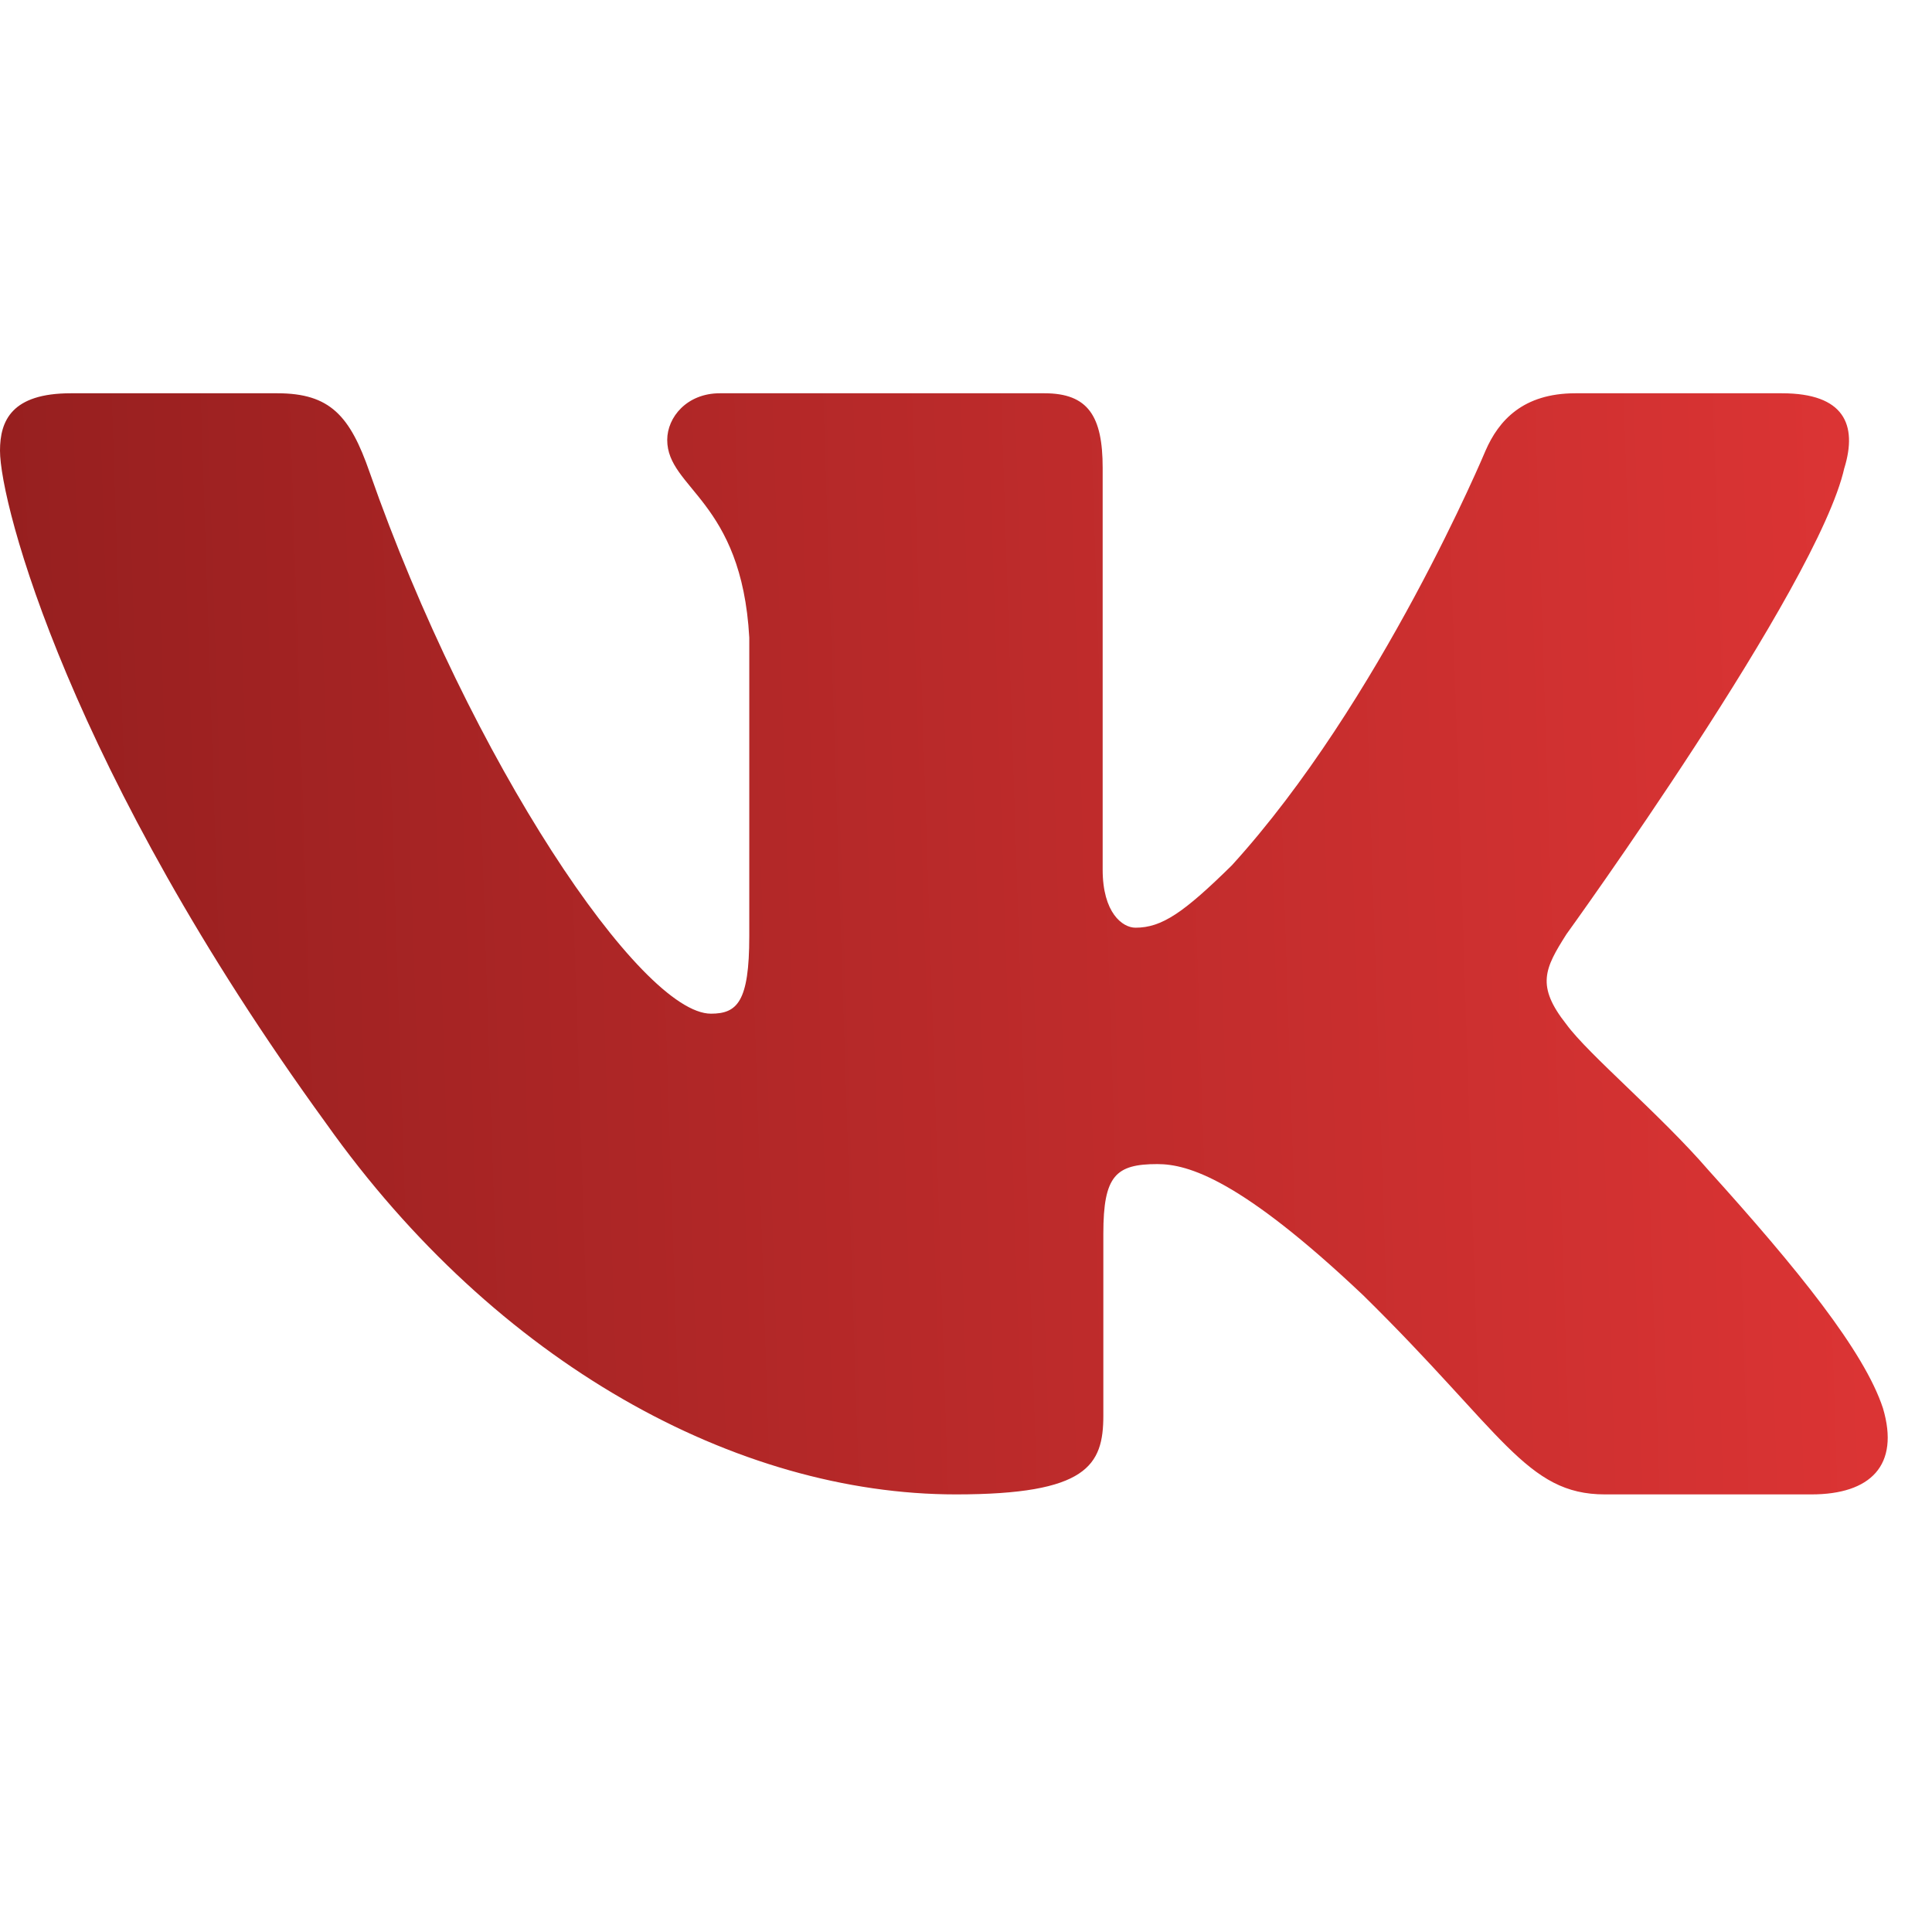 <?xml version="1.0" encoding="UTF-8"?> <svg xmlns="http://www.w3.org/2000/svg" width="34" height="34" viewBox="0 0 34 34" fill="none"> <g clip-path="url(#clip0_258_18)"> <path fill-rule="evenodd" clip-rule="evenodd" d="M32.459 8.233C32.689 7.477 32.459 6.921 31.359 6.921H27.725C26.801 6.921 26.374 7.401 26.143 7.931C26.143 7.931 24.295 12.355 21.678 15.229C20.831 16.062 20.446 16.326 19.983 16.326C19.752 16.326 19.405 16.062 19.405 15.305V8.233C19.405 7.325 19.15 6.921 18.381 6.921H12.667C12.089 6.921 11.742 7.342 11.742 7.742C11.742 8.601 13.052 8.801 13.186 11.22V16.477C13.186 17.63 12.974 17.839 12.512 17.839C11.28 17.839 8.283 13.395 6.504 8.309C6.16 7.32 5.811 6.921 4.882 6.921H1.246C0.208 6.921 0 7.401 0 7.931C0 8.875 1.232 13.565 5.737 19.767C8.741 24.003 12.97 26.299 16.822 26.299C19.132 26.299 19.417 25.79 19.417 24.911V21.709C19.417 20.689 19.636 20.486 20.368 20.486C20.908 20.486 21.831 20.752 23.988 22.793C26.452 25.214 26.857 26.299 28.244 26.299H31.878C32.916 26.299 33.436 25.79 33.137 24.782C32.808 23.78 31.631 22.326 30.071 20.599C29.224 19.617 27.954 18.558 27.567 18.028C27.029 17.348 27.183 17.045 27.567 16.44C27.567 16.44 31.997 10.313 32.458 8.233H32.459Z" fill="url(#paint0_linear_258_18)"></path> </g> <defs> <linearGradient id="paint0_linear_258_18" x1="3.0539e-08" y1="18.433" x2="35.947" y2="17.256" gradientUnits="userSpaceOnUse"> <stop stop-color="#961F1F"></stop> <stop offset="1" stop-color="#E23636"></stop> </linearGradient> <clipPath id="clip0_258_18"> <rect width="33.22" height="33.22" fill="white"></rect> </clipPath> </defs> </svg> 